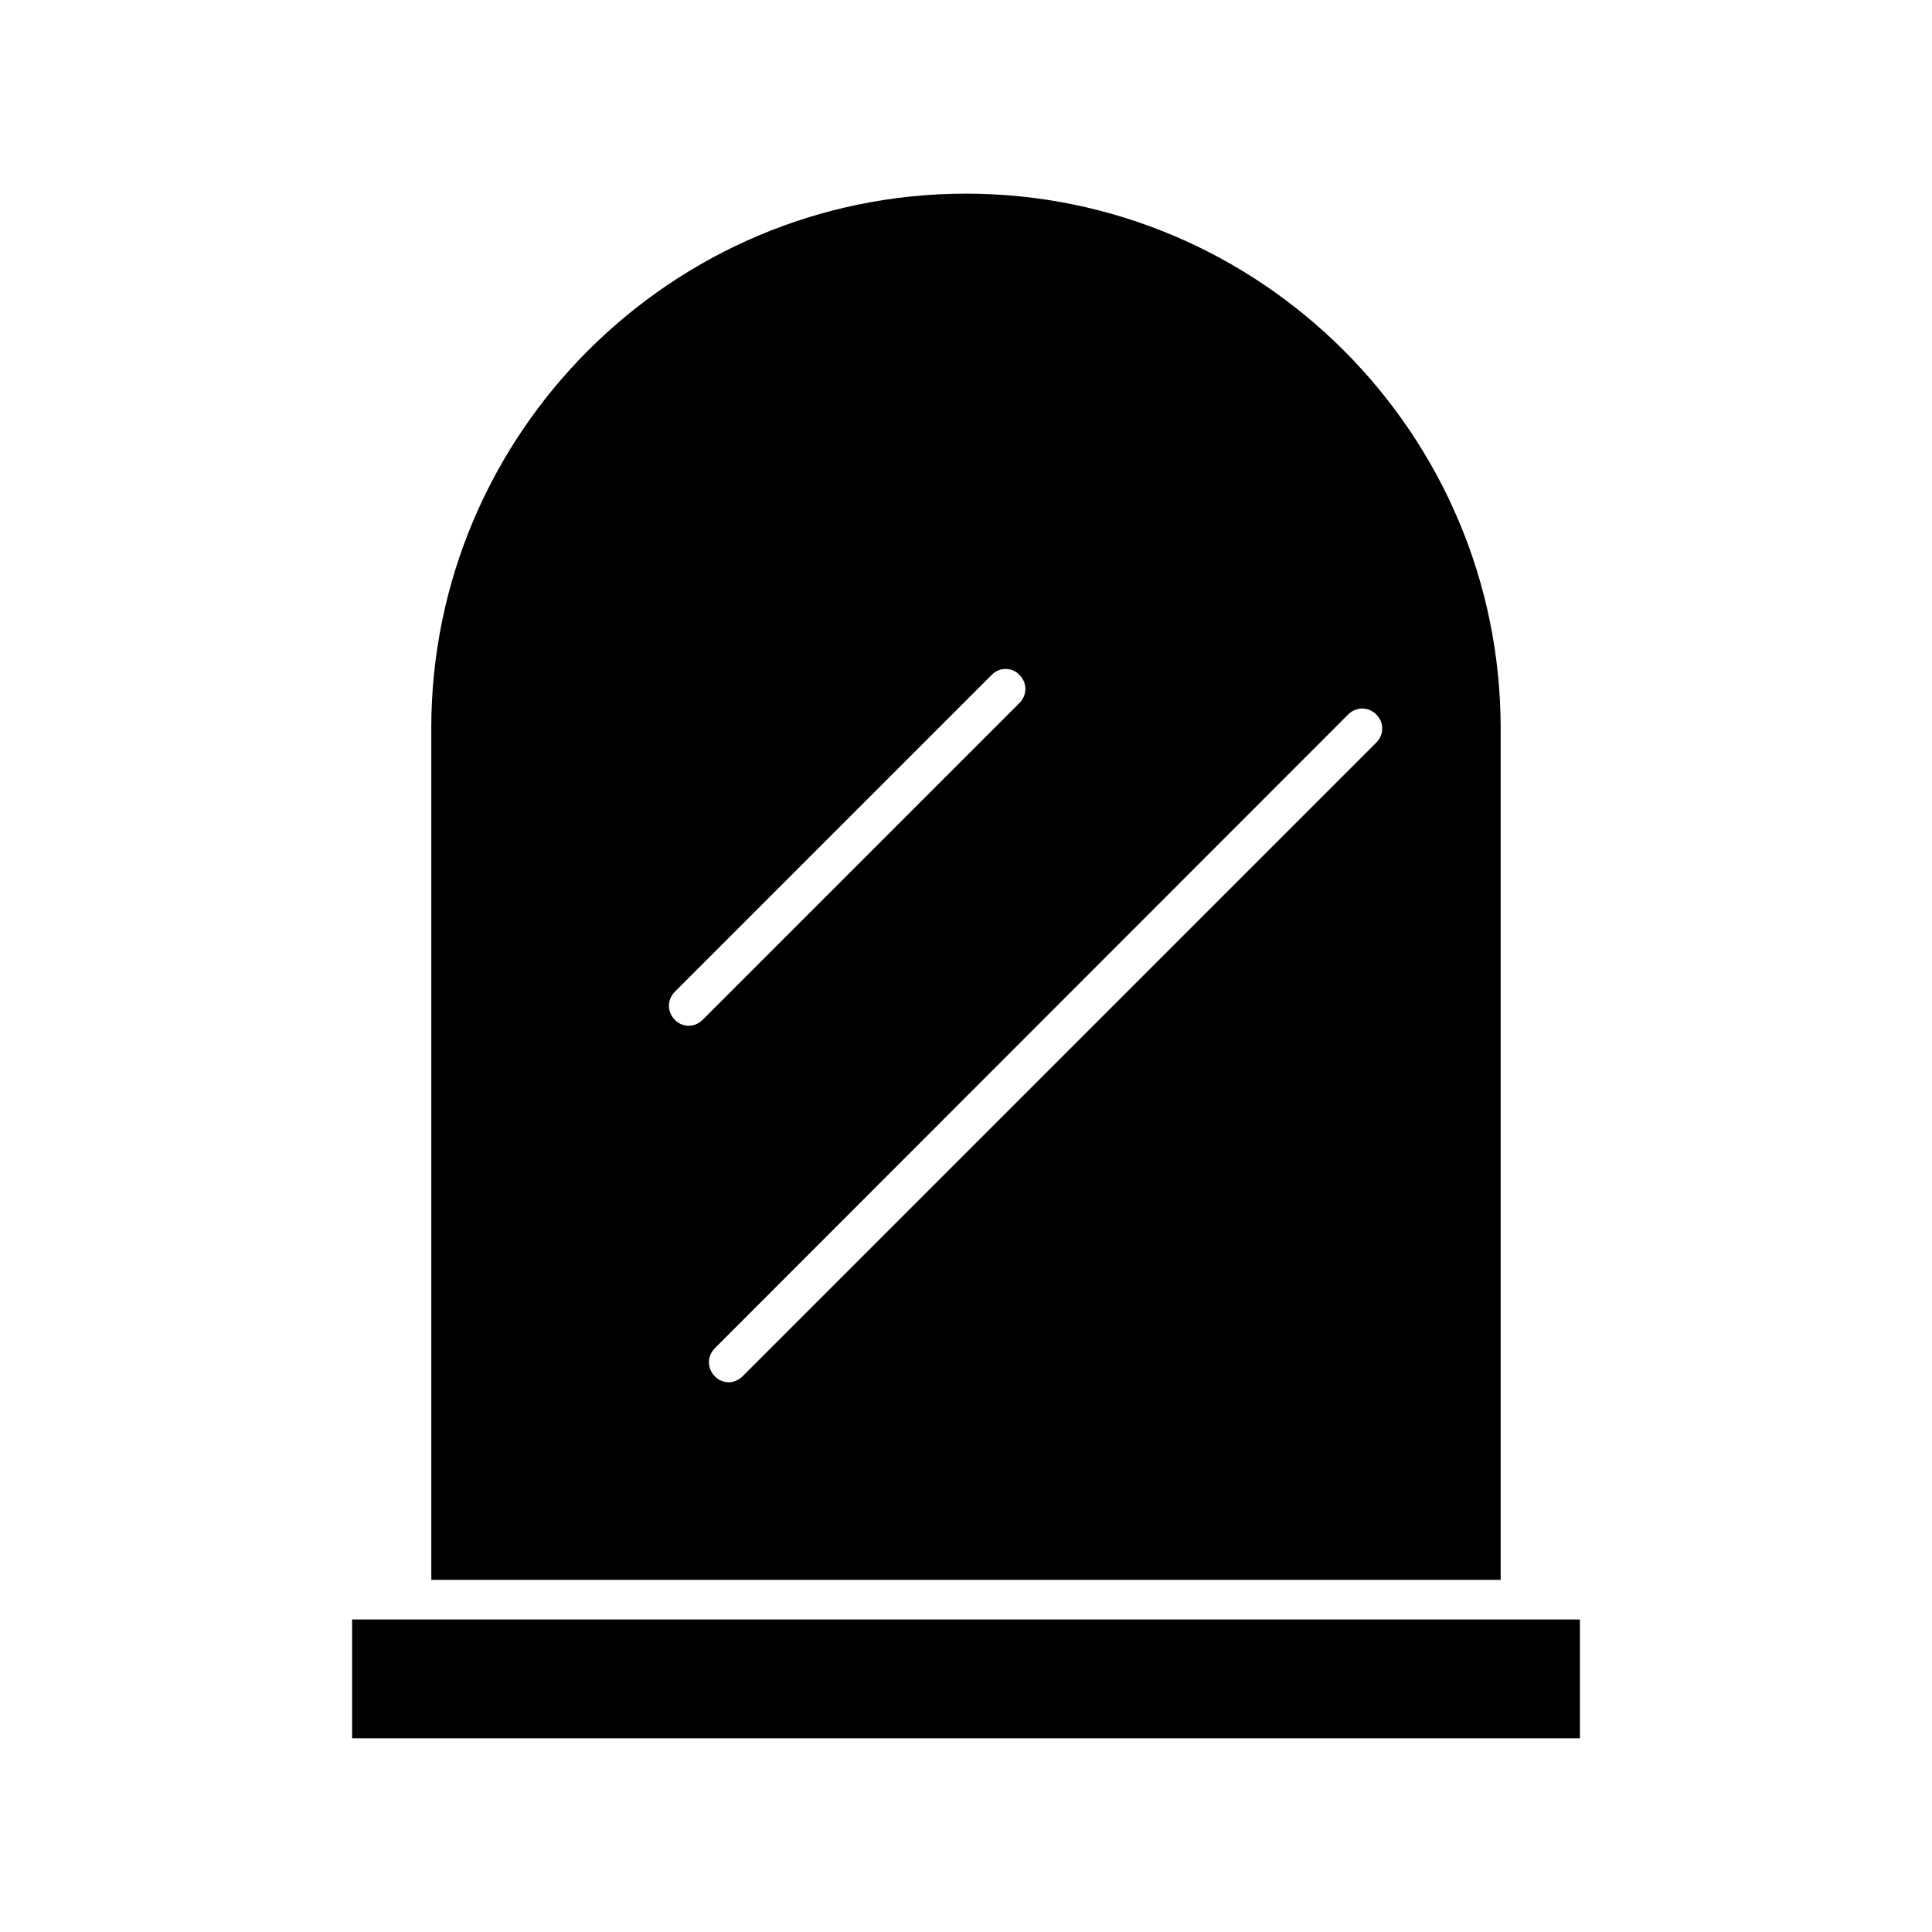 <?xml version="1.0" encoding="UTF-8"?>
<!-- Uploaded to: SVG Repo, www.svgrepo.com, Generator: SVG Repo Mixer Tools -->
<svg fill="#000000" width="800px" height="800px" version="1.1" viewBox="144 144 512 512" xmlns="http://www.w3.org/2000/svg">
 <g>
  <path d="m258.3 337.02v225.66h283.39v-225.66c0-78.09-63.605-141.7-141.7-141.7-78.094-0.004-141.7 63.605-141.7 141.7zm242.98-3.676c2.098-2.098 5.352-2.098 7.453 0 2.098 2.098 2.098 5.352 0 7.453l-167.94 167.94c-1.051 1.051-2.414 1.574-3.672 1.574-1.258 0-2.731-0.523-3.672-1.574-2.098-2.098-2.098-5.352 0-7.453zm-87.117-10.496c2.098 2.098 2.098 5.352 0 7.453l-83.969 83.969c-1.051 1.051-2.414 1.574-3.672 1.574-1.258 0-2.731-0.523-3.672-1.574-2.098-2.098-2.098-5.352 0-7.453l83.969-83.969c1.992-2.098 5.352-2.098 7.344 0z"/>
  <path d="m562.69 573.18h-325.38v31.488h325.38z"/>
 </g>
</svg>